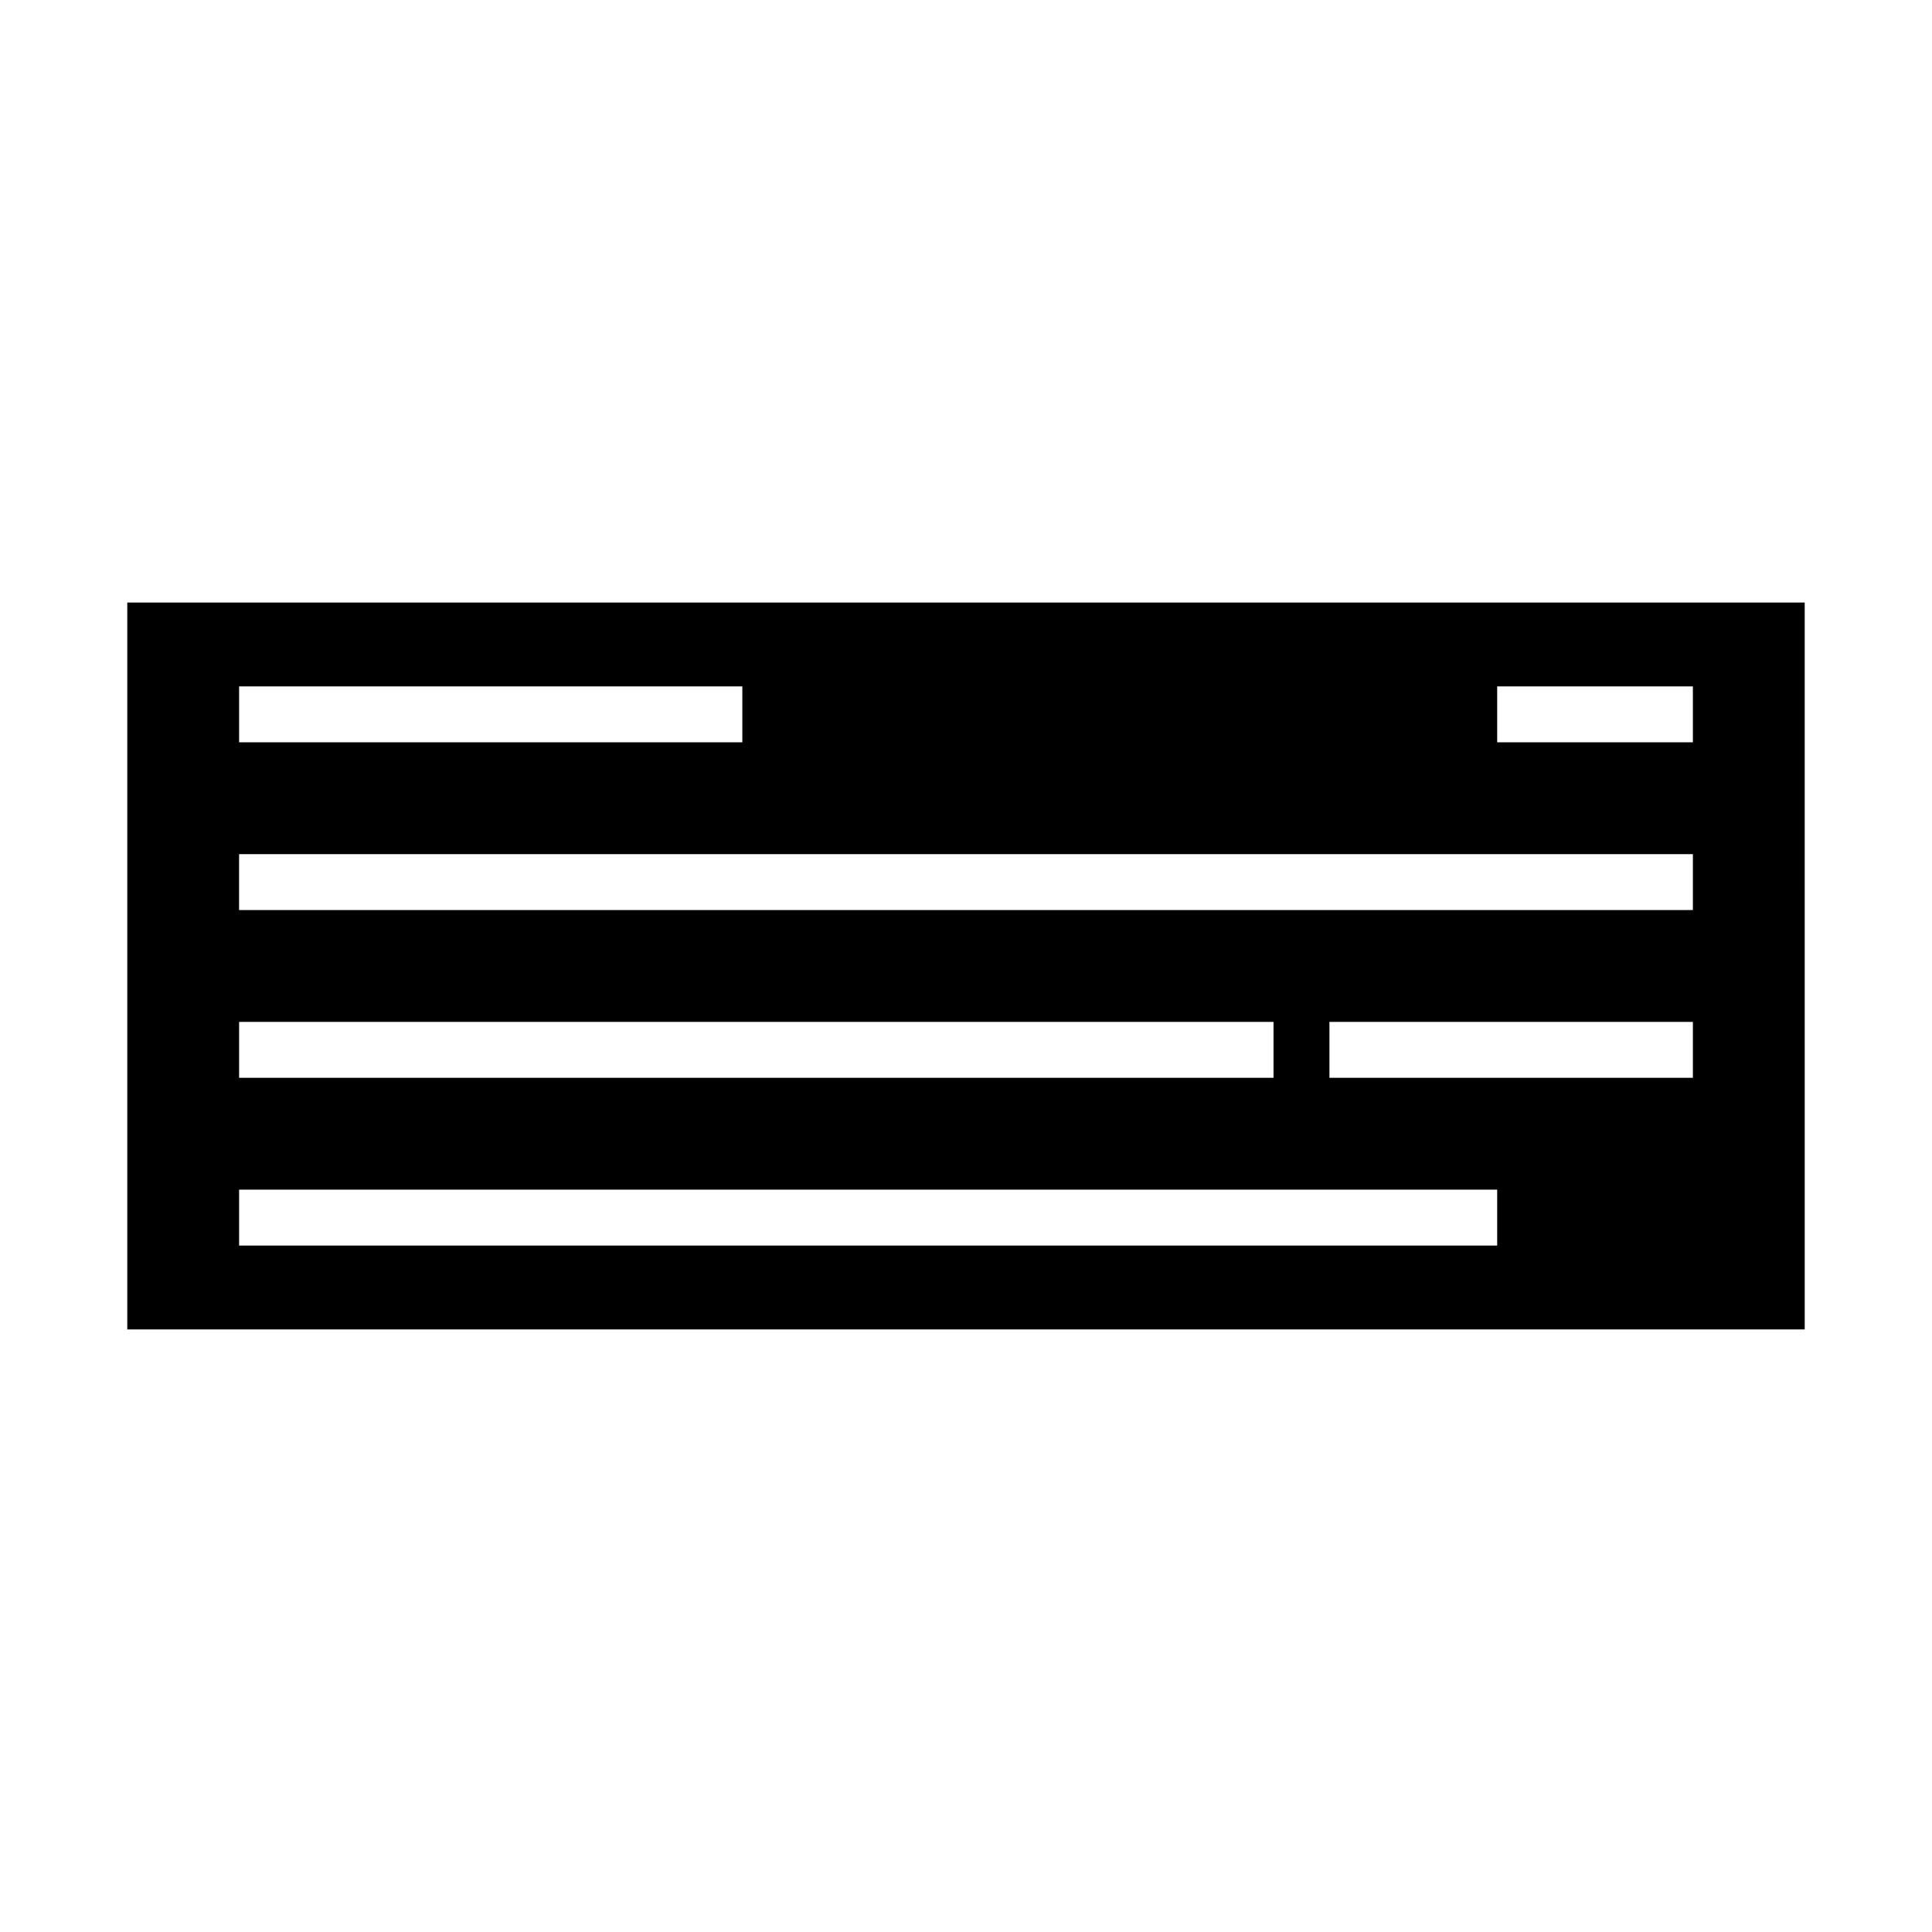 <?xml version="1.0" encoding="UTF-8"?>
<!-- Uploaded to: ICON Repo, www.svgrepo.com, Generator: ICON Repo Mixer Tools -->
<svg fill="#000000" width="800px" height="800px" version="1.1" viewBox="144 144 512 512" xmlns="http://www.w3.org/2000/svg">
 <path d="m177.73 303.68v192.63h444.54l-0.004-192.63zm29.637 22.227h133.36v14.816h-133.36zm0 88.906h274.13v14.816h-274.13zm333.4 59.273h-333.4v-14.816h333.4zm51.863-44.457h-96.316v-14.816h96.316zm0-44.453h-385.27v-14.816h385.27zm0-44.453h-51.863v-14.816h51.863z"/>
</svg>